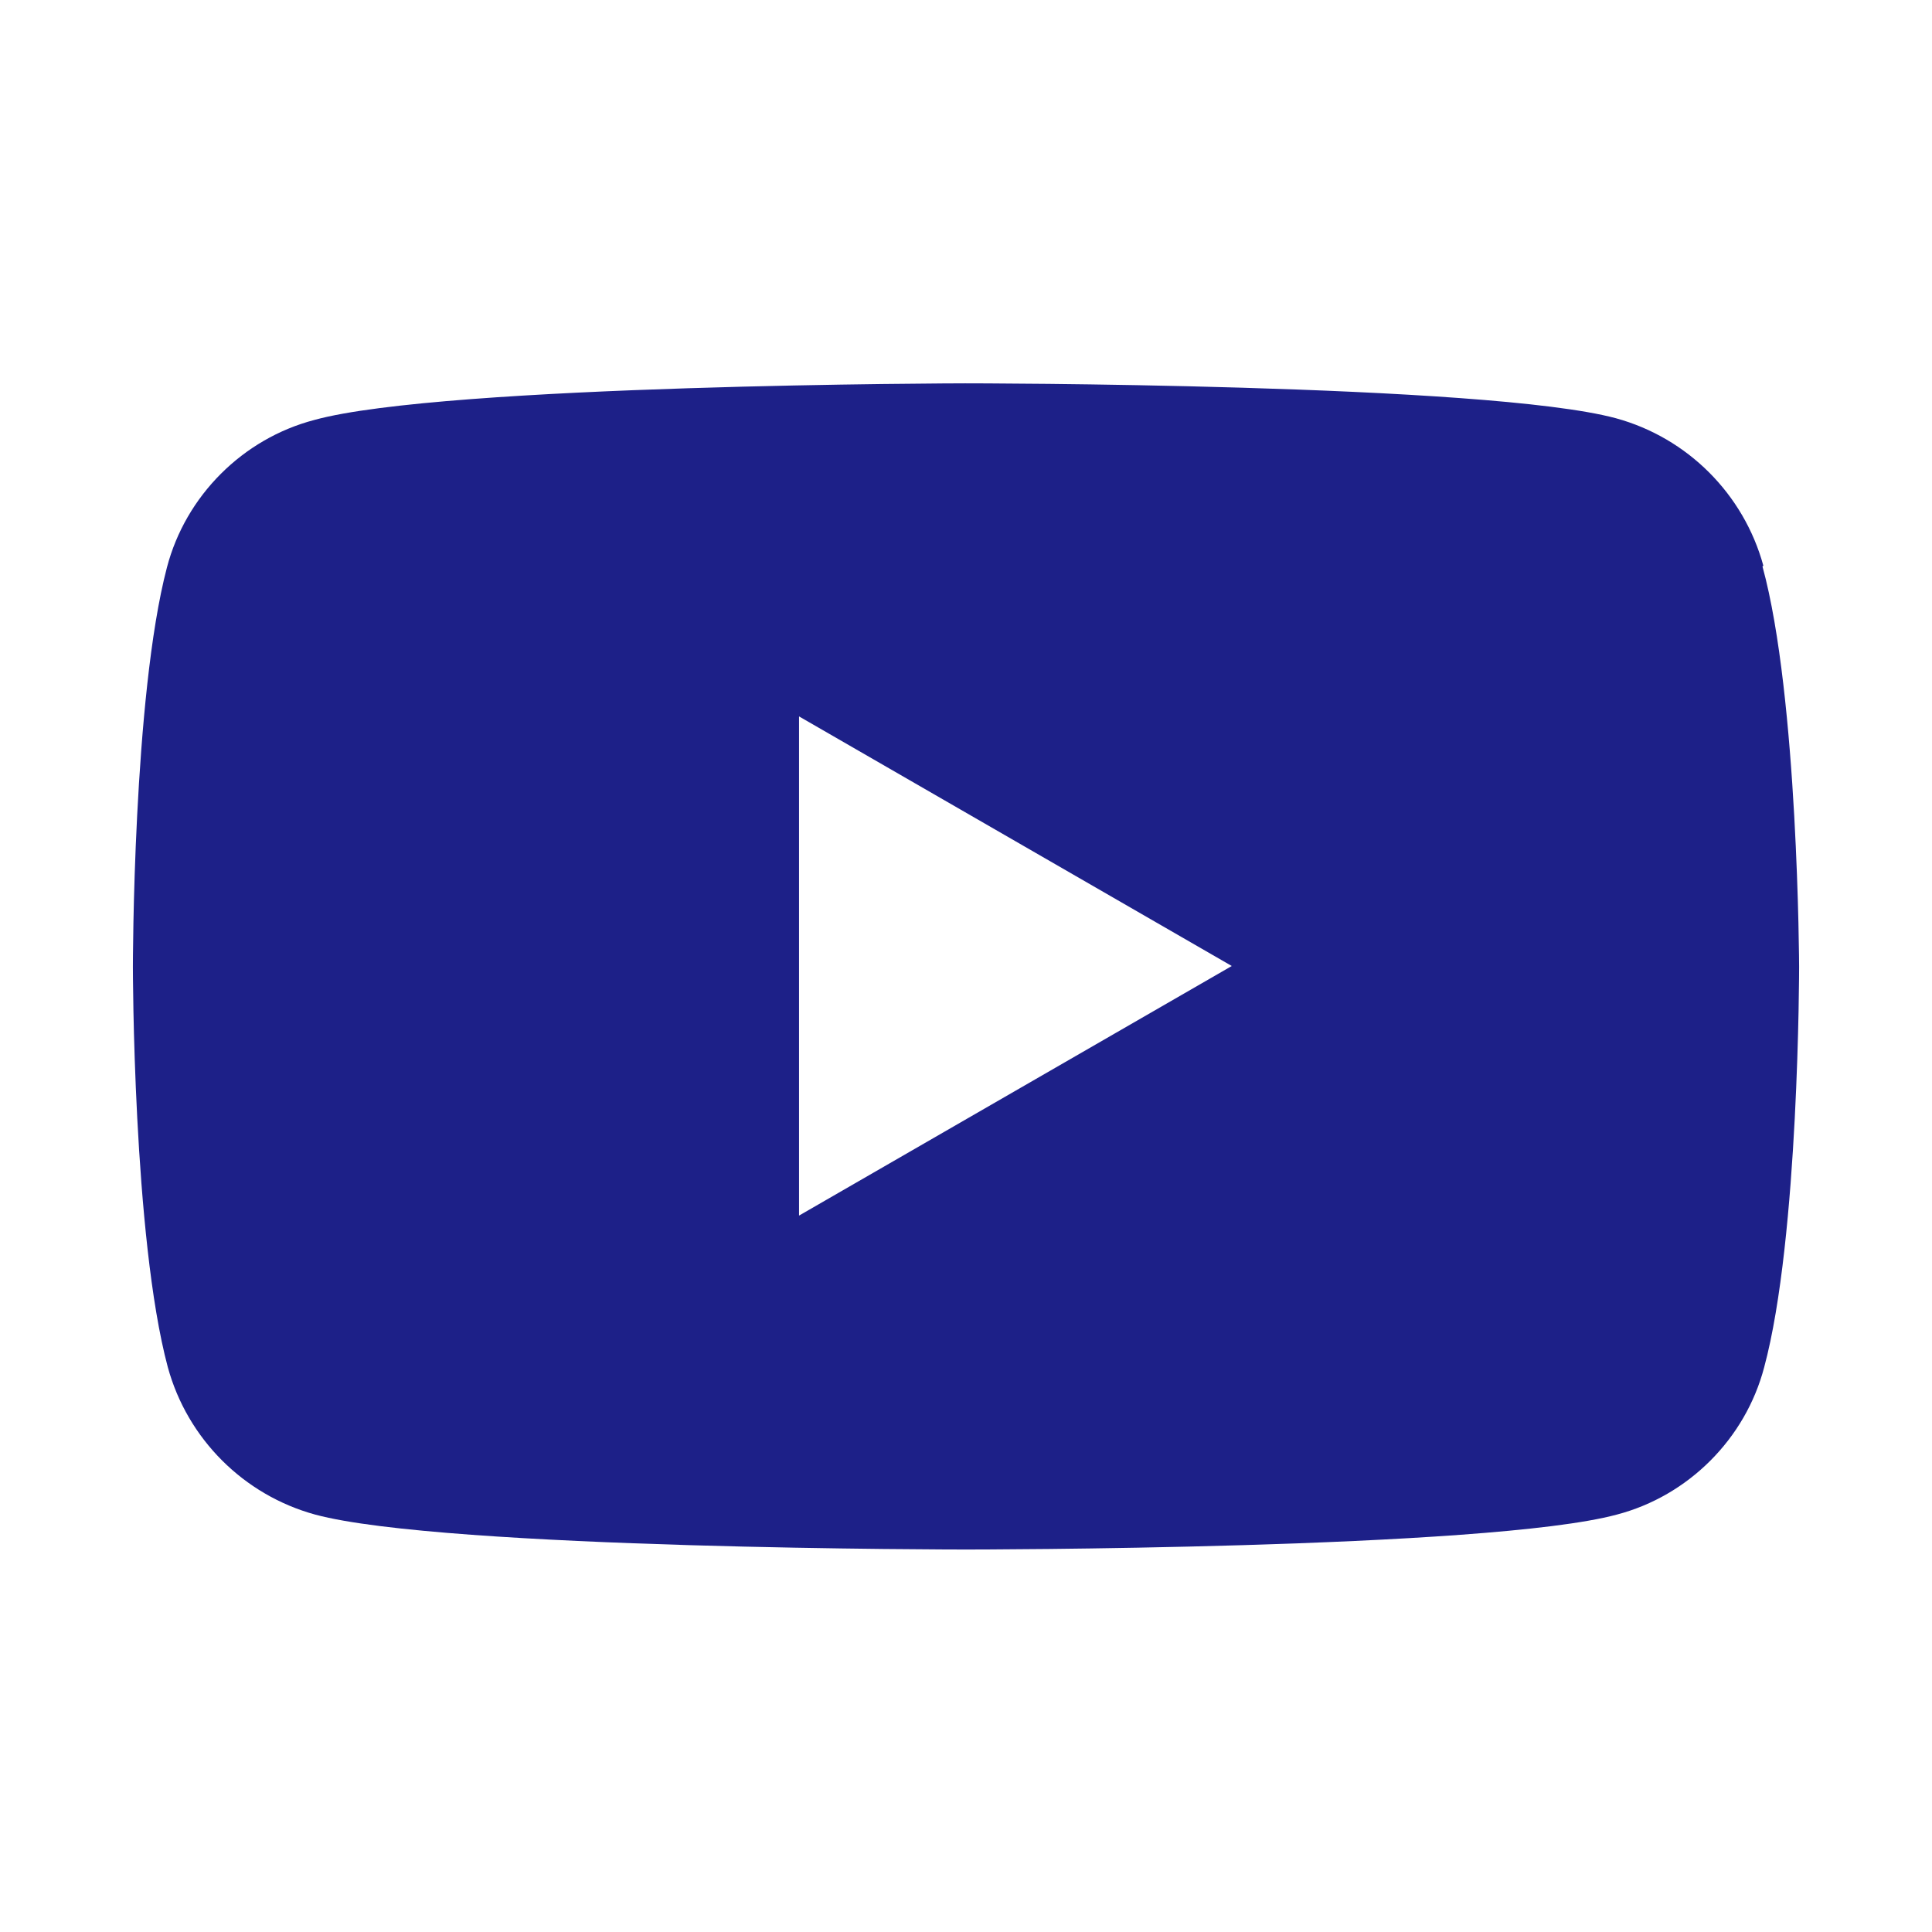 <?xml version="1.0" encoding="UTF-8"?>
<svg id="_レイヤー_1" data-name="レイヤー_1" xmlns="http://www.w3.org/2000/svg" viewBox="0 0 22.68 22.68">
  <defs>
    <style>
      .cls-1 {
        fill: #1d2088;
      }
    </style>
  </defs>
  <path class="cls-1" d="M20.7,6.64c-.23-.84-.89-1.5-1.73-1.73-1.52-.41-7.64-.41-7.64-.41,0,0-6.12.01-7.64.43-.84.22-1.51.89-1.73,1.73-.4,1.52-.4,4.69-.4,4.69,0,0,0,3.17.41,4.7.23.84.89,1.5,1.73,1.73,1.52.41,7.64.41,7.64.41,0,0,6.12,0,7.64-.41.84-.22,1.51-.89,1.73-1.73.41-1.52.41-4.7.41-4.7,0,0-.01-3.17-.43-4.7ZM9.38,14.27v-5.86l5.08,2.93-5.08,2.93Z"/>
</svg>